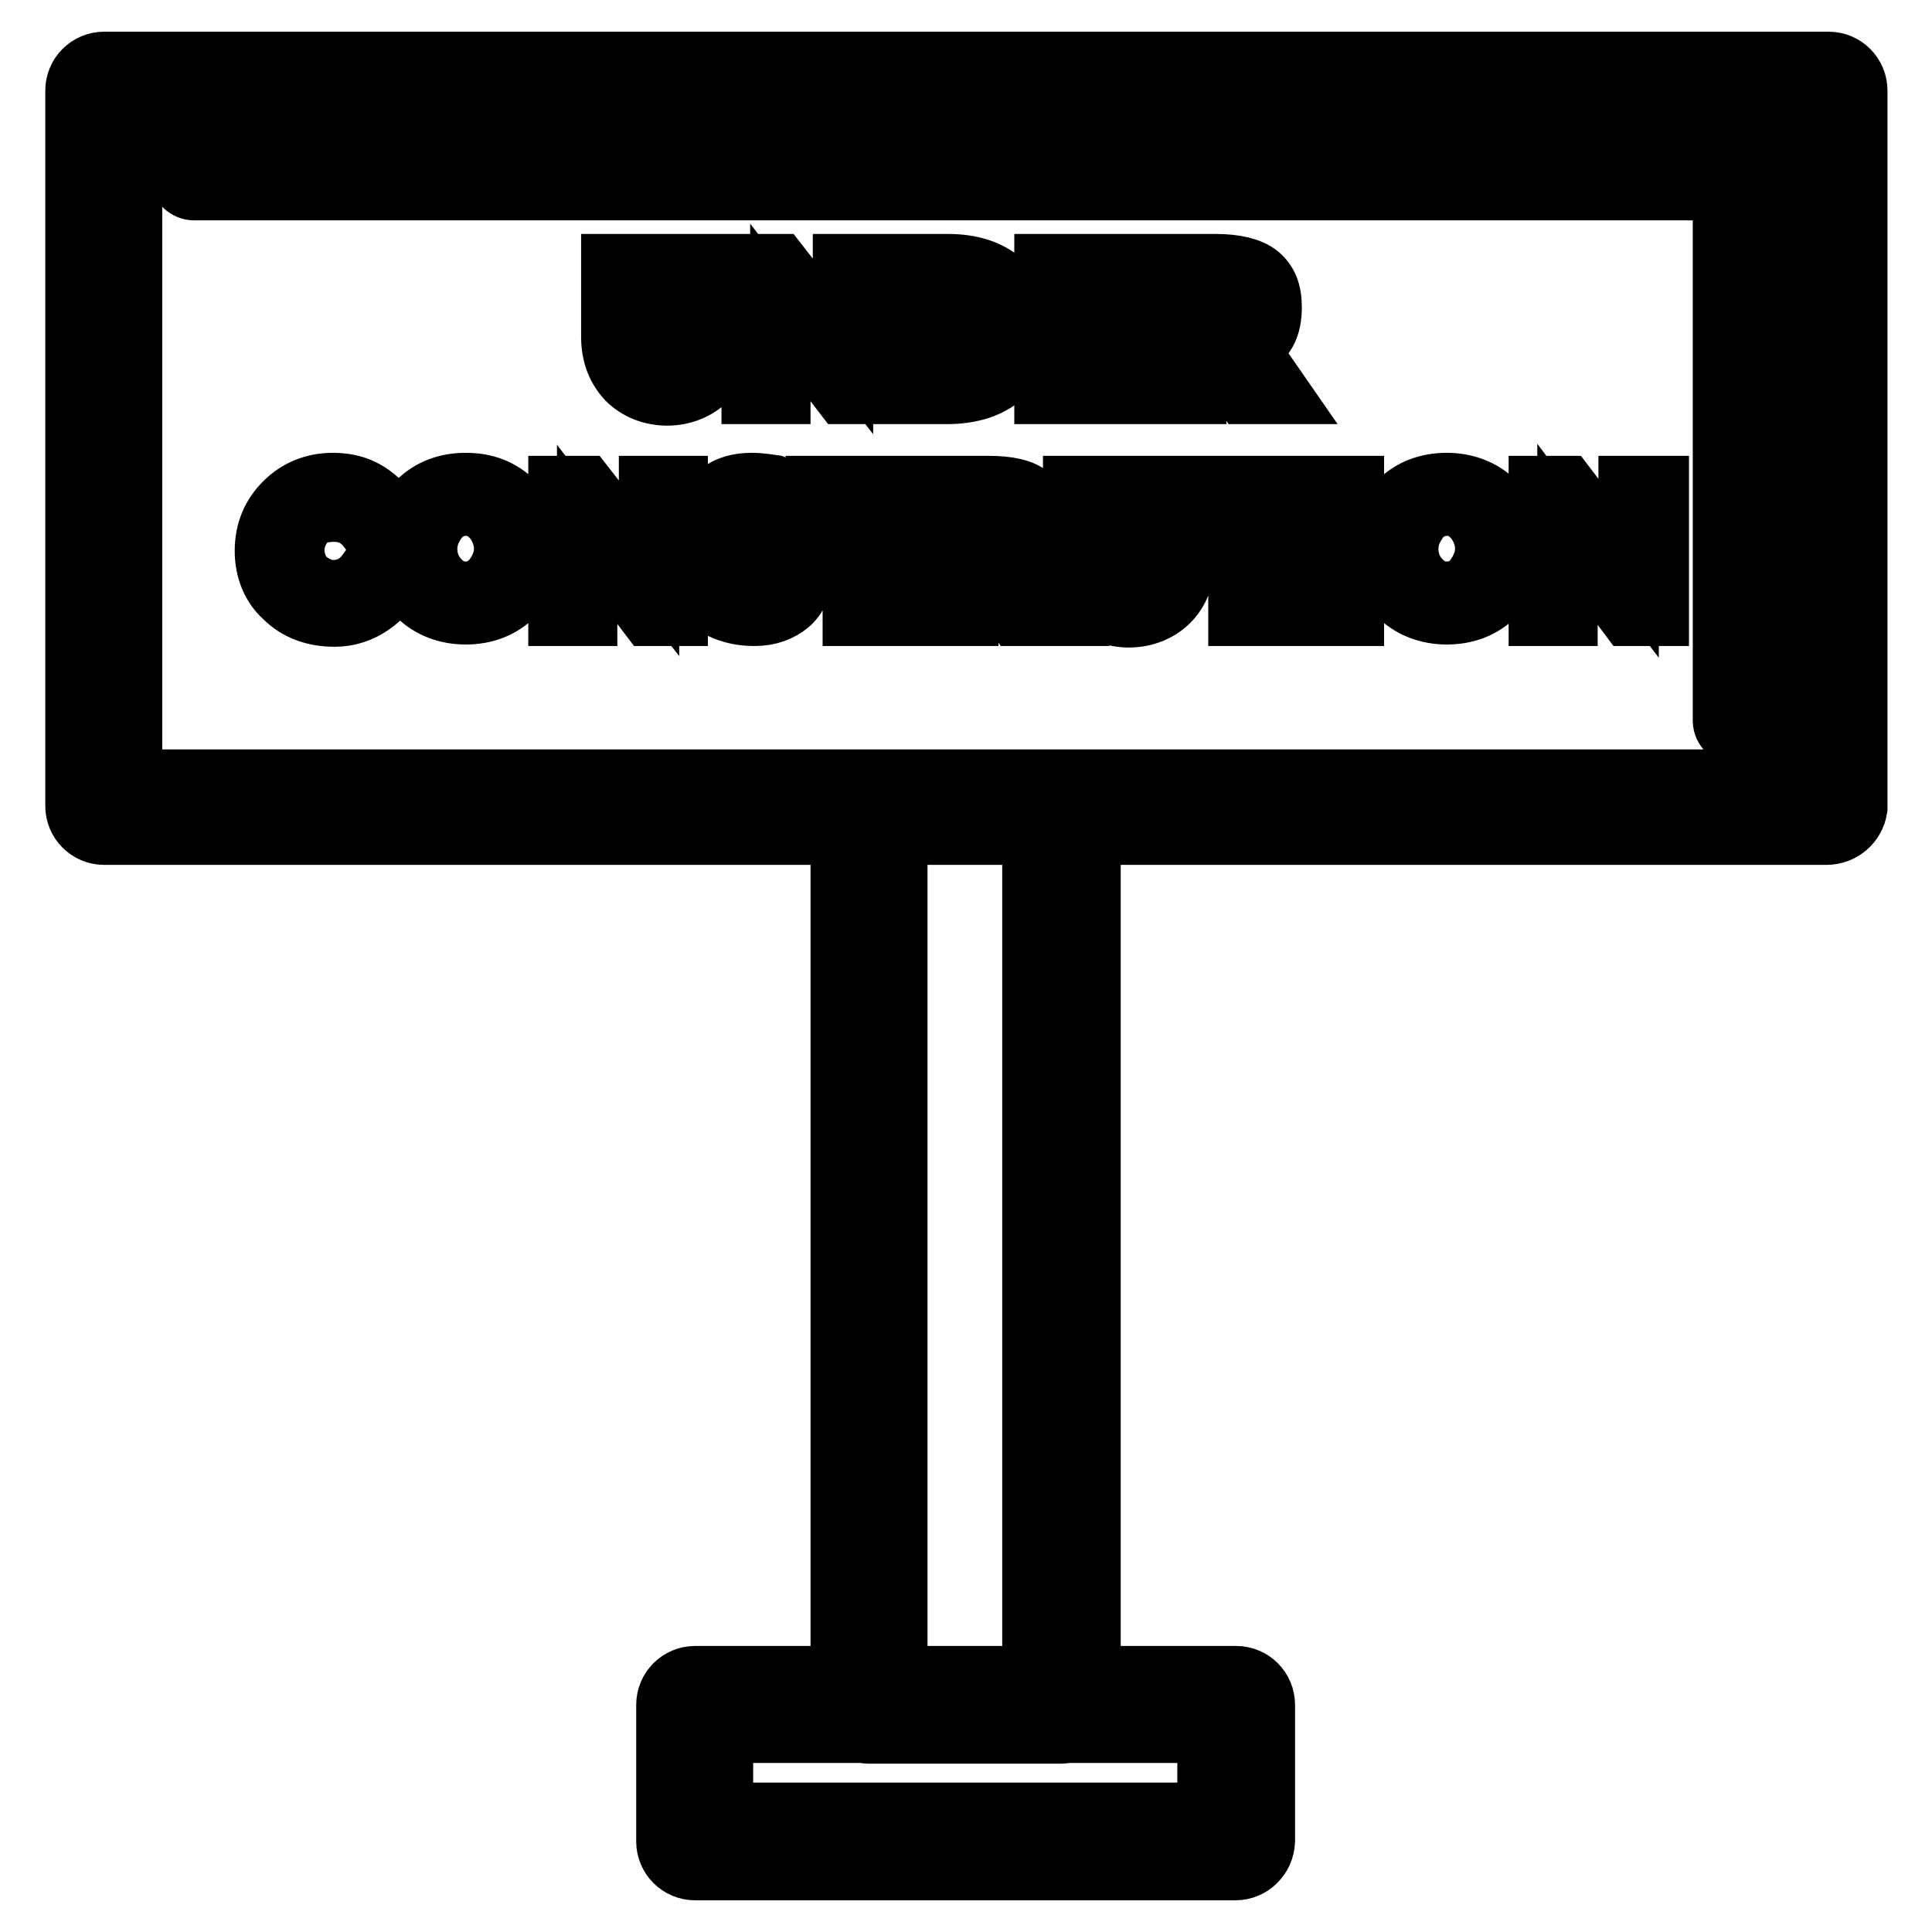 <?xml version="1.0" encoding="utf-8"?>
<!-- Svg Vector Icons : http://www.onlinewebfonts.com/icon -->
<!DOCTYPE svg PUBLIC "-//W3C//DTD SVG 1.1//EN" "http://www.w3.org/Graphics/SVG/1.1/DTD/svg11.dtd">
<svg version="1.1" xmlns="http://www.w3.org/2000/svg" xmlns:xlink="http://www.w3.org/1999/xlink" x="0px" y="0px" viewBox="0 0 256 256" enable-background="new 0 0 256 256" xml:space="preserve">
<g> <path stroke-width="8" fill-opacity="0" stroke="#000000"  d="M140.5,229.7h-25.3c-2.1,0-3.8-1.7-3.8-3.8V107.1c0-2.1,1.7-3.8,3.8-3.8h25.5c2.1,0,3.8,1.7,3.8,3.8v119 C144.3,228,142.6,229.7,140.5,229.7L140.5,229.7z M118.9,222.3h17.9V110.6h-17.9V222.3z M163.7,247.8H92.1c-2.1,0-3.8-1.7-3.8-3.8 v-18.1c0-2.1,1.7-3.8,3.8-3.8h71.7c2.1,0,3.8,1.7,3.8,3.8V244C167.5,246.1,165.8,247.8,163.7,247.8z M95.8,240.2H160v-10.6H95.8 V240.2z M242,110.6H13.8c-2.1,0-3.8-1.7-3.8-3.8V12c0-2.1,1.7-3.8,3.8-3.8h228.5c2.1,0,3.8,1.7,3.8,3.8v95.1 C245.8,109.1,244.1,110.6,242,110.6z M17.5,103.3h220.9V15.8H17.5V103.3z M230.2,97.4c-0.9,0-1.9-0.8-1.9-1.9V25.2H25.7 c-0.9,0-1.9-0.8-1.9-1.9c0-0.9,0.8-1.9,1.9-1.9h204.5c0.9,0,1.9,0.8,1.9,1.9v72.1C232,96.5,231.1,97.4,230.2,97.4L230.2,97.4z  M95.6,35h-3.8v9.4c0,1.3-0.4,2.5-0.9,3.2c-0.6,0.8-1.5,1.1-2.6,1.1c-1.1,0-1.9-0.4-2.6-1.1c-0.6-0.8-0.9-1.9-0.9-3.2V35h-3.8v9.6 c0,2.5,0.8,4.3,2.1,5.7c1.3,1.3,3.2,2.1,5.3,2.1c2.1,0,4-0.8,5.3-2.1c1.3-1.3,2.1-3.2,2.1-5.7V35L95.6,35z M115.5,35h-3.8v10.9 L103.2,35h-3.6v17.2h3.8V41.4l8.3,10.8h3.8V35z M125.6,35h-6v17.2h5.8c3.2,0,5.7-0.8,7.4-2.3c1.5-1.5,2.5-3.6,2.5-6.4 c0-2.6-0.8-4.7-2.5-6.2C131.1,35.8,128.7,35,125.6,35z M123.4,48.8V38.4h2.1c1.9,0,3.4,0.4,4.3,1.3c0.9,0.9,1.3,2.3,1.3,4 s-0.4,3-1.3,3.8c-0.9,0.9-2.3,1.3-4,1.3H123.4z M150.9,35h-12.5v17.2h12.6v-3.4h-8.9v-3.6h7.7V42h-7.7v-3.6h8.7V35z M161.1,35h-6.4 v17.2h3.8v-5.5h2.6l3.8,5.5h4.7l-4.3-6.2c2.3-0.8,3.2-2.6,3.2-5.3c0-2.1-0.6-3.4-1.7-4.3S163.7,35,161.1,35L161.1,35z M158.3,43.3 v-5.1h2.8c1.3,0,2.1,0.2,2.6,0.6c0.6,0.4,0.8,0.9,0.8,1.9c0,0.9-0.2,1.5-0.8,2.1c-0.6,0.4-1.3,0.6-2.6,0.6H158.3z M44.1,64 c-2.5,0-4.7,0.9-6.4,2.6s-2.6,3.8-2.6,6.4c0,2.5,0.9,4.7,2.6,6.2c1.7,1.7,4,2.5,6.6,2.5c2.6,0,4.9-1.1,6.8-3.2l-2.5-2.6 c-1.1,1.5-2.6,2.3-4.5,2.3c-1.3,0-2.5-0.6-3.6-1.5c-0.9-0.9-1.5-2.3-1.5-3.8s0.6-2.8,1.5-3.8s2.3-1.3,3.8-1.3 c1.9,0,3.4,0.8,4.5,2.3l2.5-2.6C49.2,65,47,64,44.1,64z M61.7,64c-2.5,0-4.7,0.8-6.4,2.5s-2.6,3.8-2.6,6.2c0,2.5,0.9,4.7,2.6,6.2 c1.7,1.7,4,2.5,6.4,2.5c2.5,0,4.7-0.8,6.4-2.5c1.7-1.7,2.6-3.8,2.6-6.2c0-2.5-0.9-4.7-2.6-6.2C66.4,64.8,64.3,64,61.7,64z  M61.7,78.4c-1.5,0-2.6-0.6-3.6-1.7s-1.5-2.5-1.5-4s0.6-2.8,1.5-4c0.9-1.1,2.3-1.7,3.6-1.7c1.5,0,2.6,0.6,3.6,1.7 c0.9,1.1,1.5,2.5,1.5,4s-0.6,2.8-1.5,4C64.3,77.8,63.2,78.4,61.7,78.4z M89.8,64.4H86v10.9l-8.5-10.9H74v17.2h3.8V70.8L86,81.6h3.8 V64.4z M99.6,64c-1.7,0-3.2,0.4-4.3,1.3c-1.1,0.9-1.7,2.1-1.7,3.8c0,1.7,0.4,2.8,1.3,3.6c0.9,0.8,2.5,1.3,4.3,1.9 c1.3,0.4,2.1,0.6,2.5,0.9c0.4,0.4,0.6,0.8,0.6,1.3c0,0.6-0.2,0.9-0.6,1.1c-0.4,0.4-0.9,0.4-1.7,0.4c-1.5,0-3.2-0.8-5.1-2.5 l-2.3,2.8c2.3,2.1,4.5,3,7.4,3c1.9,0,3.4-0.6,4.5-1.5c1.1-0.9,1.7-2.3,1.7-3.8s-0.4-2.6-1.3-3.6c-0.9-0.8-2.1-1.3-3.8-1.9 c-1.7-0.4-2.6-0.8-3.2-1.1c-0.4-0.4-0.8-0.8-0.8-1.1c0-0.6,0.2-0.9,0.6-1.1c0.4-0.4,0.9-0.4,1.5-0.4c1.5,0,3.2,0.6,4.5,1.7l1.9-2.8 c-0.9-0.8-1.9-1.3-3-1.7C101.9,64.2,100.7,64,99.6,64z M121.7,64.4h-13.6v3.2h4.9v14h3.8v-14h4.9V64.4z M130.9,64.4h-6.4v17.2h3.8 v-5.5h2.6l3.8,5.5h4.7l-4.3-6.2c2.3-0.8,3.2-2.6,3.2-5.3c0-2.1-0.6-3.4-1.7-4.3C135.5,64.8,133.6,64.4,130.9,64.4L130.9,64.4z  M128.3,72.7v-5.1h2.8c1.3,0,2.1,0.2,2.6,0.6c0.6,0.4,0.8,0.9,0.8,1.9s-0.2,1.5-0.8,2.1c-0.6,0.4-1.3,0.6-2.6,0.6H128.3z  M156.8,64.4H153v9.4c0,1.3-0.4,2.5-0.9,3.2s-1.5,1.1-2.6,1.1c-1.1,0-1.9-0.4-2.6-1.1c-0.6-0.8-0.9-1.9-0.9-3.2v-9.4h-3.8V74 c0,2.5,0.8,4.3,2.1,5.7c1.3,1.3,3.2,2.1,5.3,2.1c2.1,0,4-0.8,5.3-2.1c1.3-1.3,2.1-3.2,2.1-5.7V64.4z M172.8,64.4h-13.6v3.2h4.9v14 h3.8v-14h4.9V64.4z M179.4,64.4h-3.8v17.2h3.8V64.4z M191.7,64c-2.5,0-4.7,0.8-6.4,2.5c-1.7,1.7-2.6,3.8-2.6,6.2 c0,2.5,0.9,4.7,2.6,6.2c1.7,1.7,4,2.5,6.4,2.5c2.5,0,4.7-0.8,6.4-2.5c1.7-1.7,2.6-3.8,2.6-6.2c0-2.5-0.9-4.7-2.6-6.2 C196.4,64.8,194.1,64,191.7,64z M191.7,78.4c-1.5,0-2.6-0.6-3.6-1.7s-1.5-2.5-1.5-4s0.6-2.8,1.5-4c0.9-1.1,2.3-1.7,3.6-1.7 c1.5,0,2.6,0.6,3.6,1.7c0.9,1.1,1.5,2.5,1.5,4s-0.6,2.8-1.5,4S193,78.4,191.7,78.4z M219.8,64.4h-4v10.9l-8.3-10.9h-3.6v17.2h3.8 V70.8l8.1,10.8h4V64.4z"/></g>
</svg>